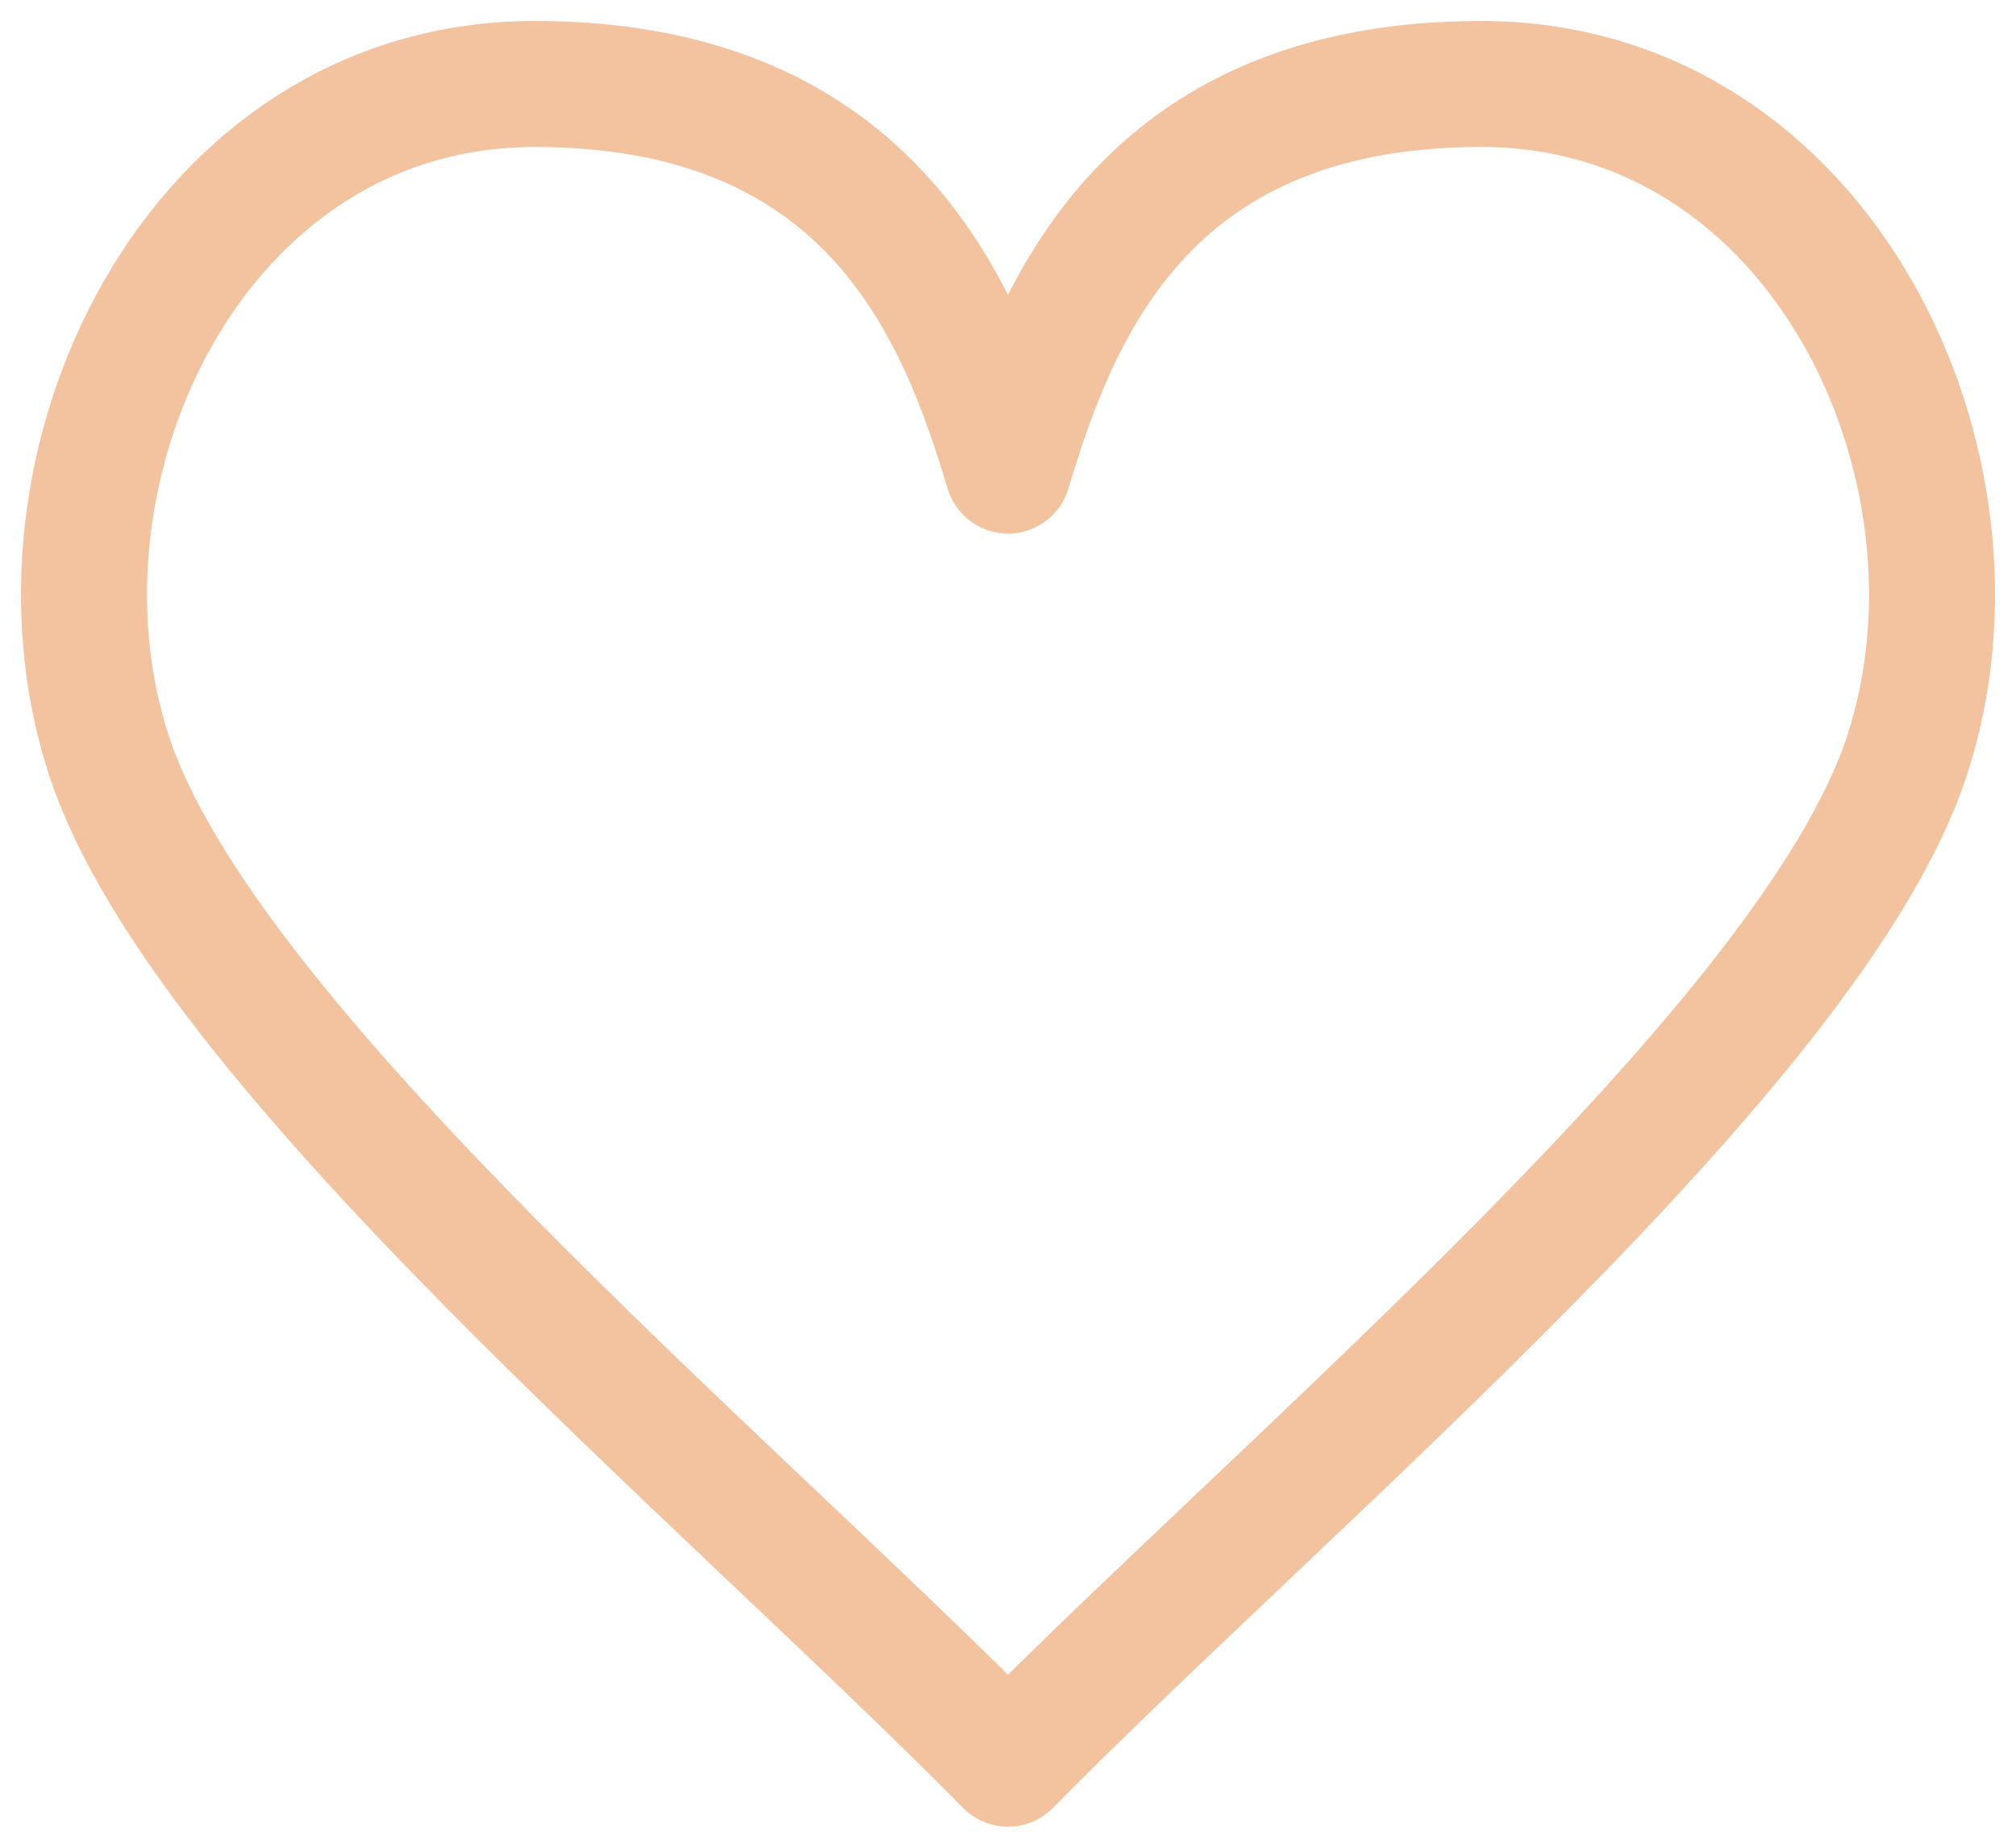 <?xml version="1.0" encoding="UTF-8"?> <svg xmlns="http://www.w3.org/2000/svg" width="48" height="44" viewBox="0 0 48 44" fill="none"> <path d="M35.265 2C27.154 2 25.1 7.556 24 11.206C22.9 7.556 20.846 2 12.735 2C4.625 2 0.344 11.143 2.597 18C4.85 24.857 17.241 35.143 24 42C30.759 35.143 43.15 24.857 45.403 18C47.656 11.143 43.375 2 35.265 2Z" stroke="#F3C29E" stroke-width="3" stroke-linejoin="round"></path> </svg> 